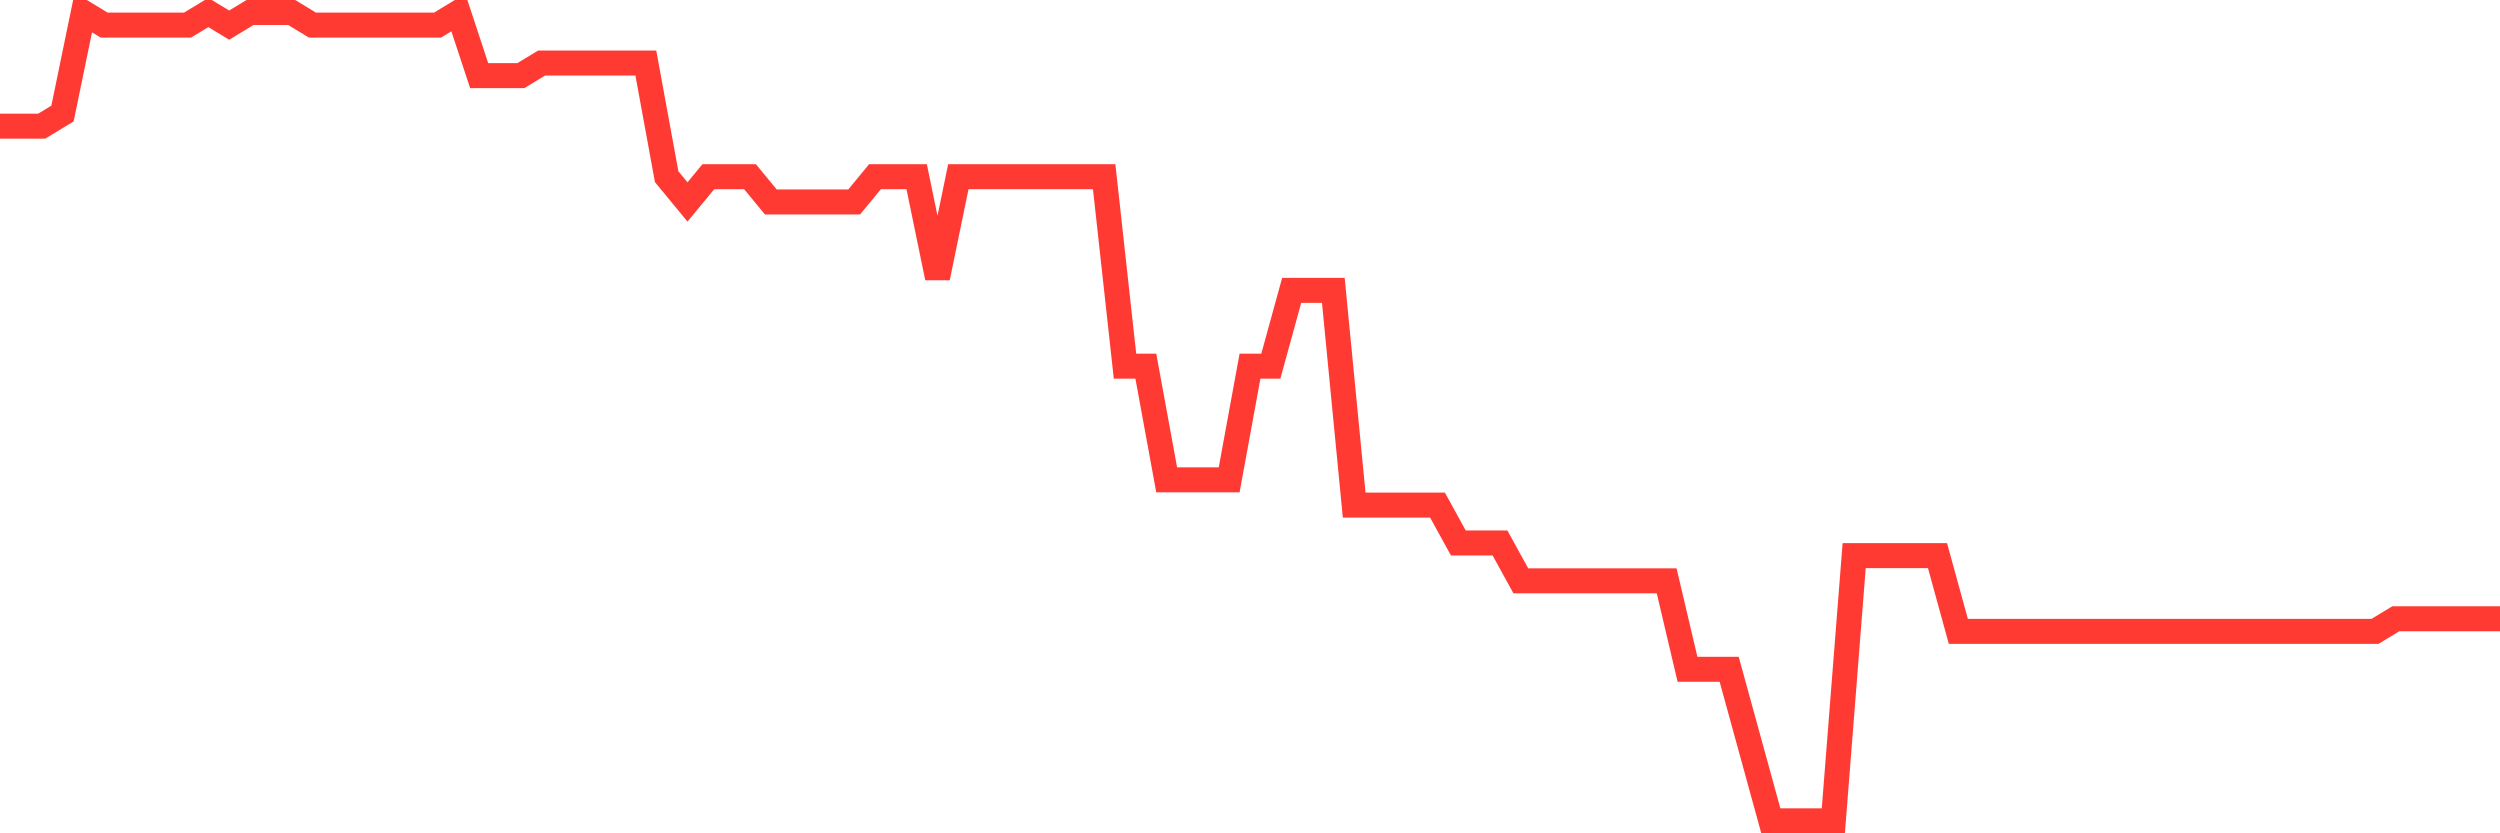<svg
  xmlns="http://www.w3.org/2000/svg"
  xmlns:xlink="http://www.w3.org/1999/xlink"
  width="120"
  height="40"
  viewBox="0 0 120 40"
  preserveAspectRatio="none"
>
  <polyline
    points="0,6.056 1,6.056 2,6.056 3,5.45 4,0.6 5,1.206 6,1.206 7,1.206 8,1.206 9,1.206 10,0.6 11,1.206 12,0.6 13,0.6 14,0.6 15,1.206 16,1.206 17,1.206 18,1.206 19,1.206 20,1.206 21,1.206 22,0.6 23,3.631 24,3.631 25,3.631 26,3.025 27,3.025 28,3.025 29,3.025 30,3.025 31,3.025 32,8.481 33,9.694 34,8.481 35,8.481 36,8.481 37,9.694 38,9.694 39,9.694 40,9.694 41,9.694 42,8.481 43,8.481 44,8.481 45,13.331 46,8.481 47,8.481 48,8.481 49,8.481 50,8.481 51,8.481 52,8.481 53,8.481 54,17.575 55,17.575 56,23.031 57,23.031 58,23.031 59,23.031 60,17.575 61,17.575 62,13.938 63,13.938 64,13.938 65,24.244 66,24.244 67,24.244 68,24.244 69,24.244 70,26.062 71,26.062 72,26.062 73,27.881 74,27.881 75,27.881 76,27.881 77,27.881 78,27.881 79,27.881 80,27.881 81,32.125 82,32.125 83,32.125 84,35.763 85,39.4 86,39.4 87,39.4 88,39.4 89,26.669 90,26.669 91,26.669 92,26.669 93,26.669 94,30.306 95,30.306 96,30.306 97,30.306 98,30.306 99,30.306 100,30.306 101,30.306 102,30.306 103,30.306 104,30.306 105,30.306 106,30.306 107,30.306 108,30.306 109,30.306 110,30.306 111,30.306 112,30.306 113,30.306 114,30.306 115,29.7 116,29.7 117,29.7 118,29.7 119,29.7 120,29.7"
    fill="none"
    stroke="#ff3a33"
    stroke-width="1.2"
  >
  </polyline>
</svg>